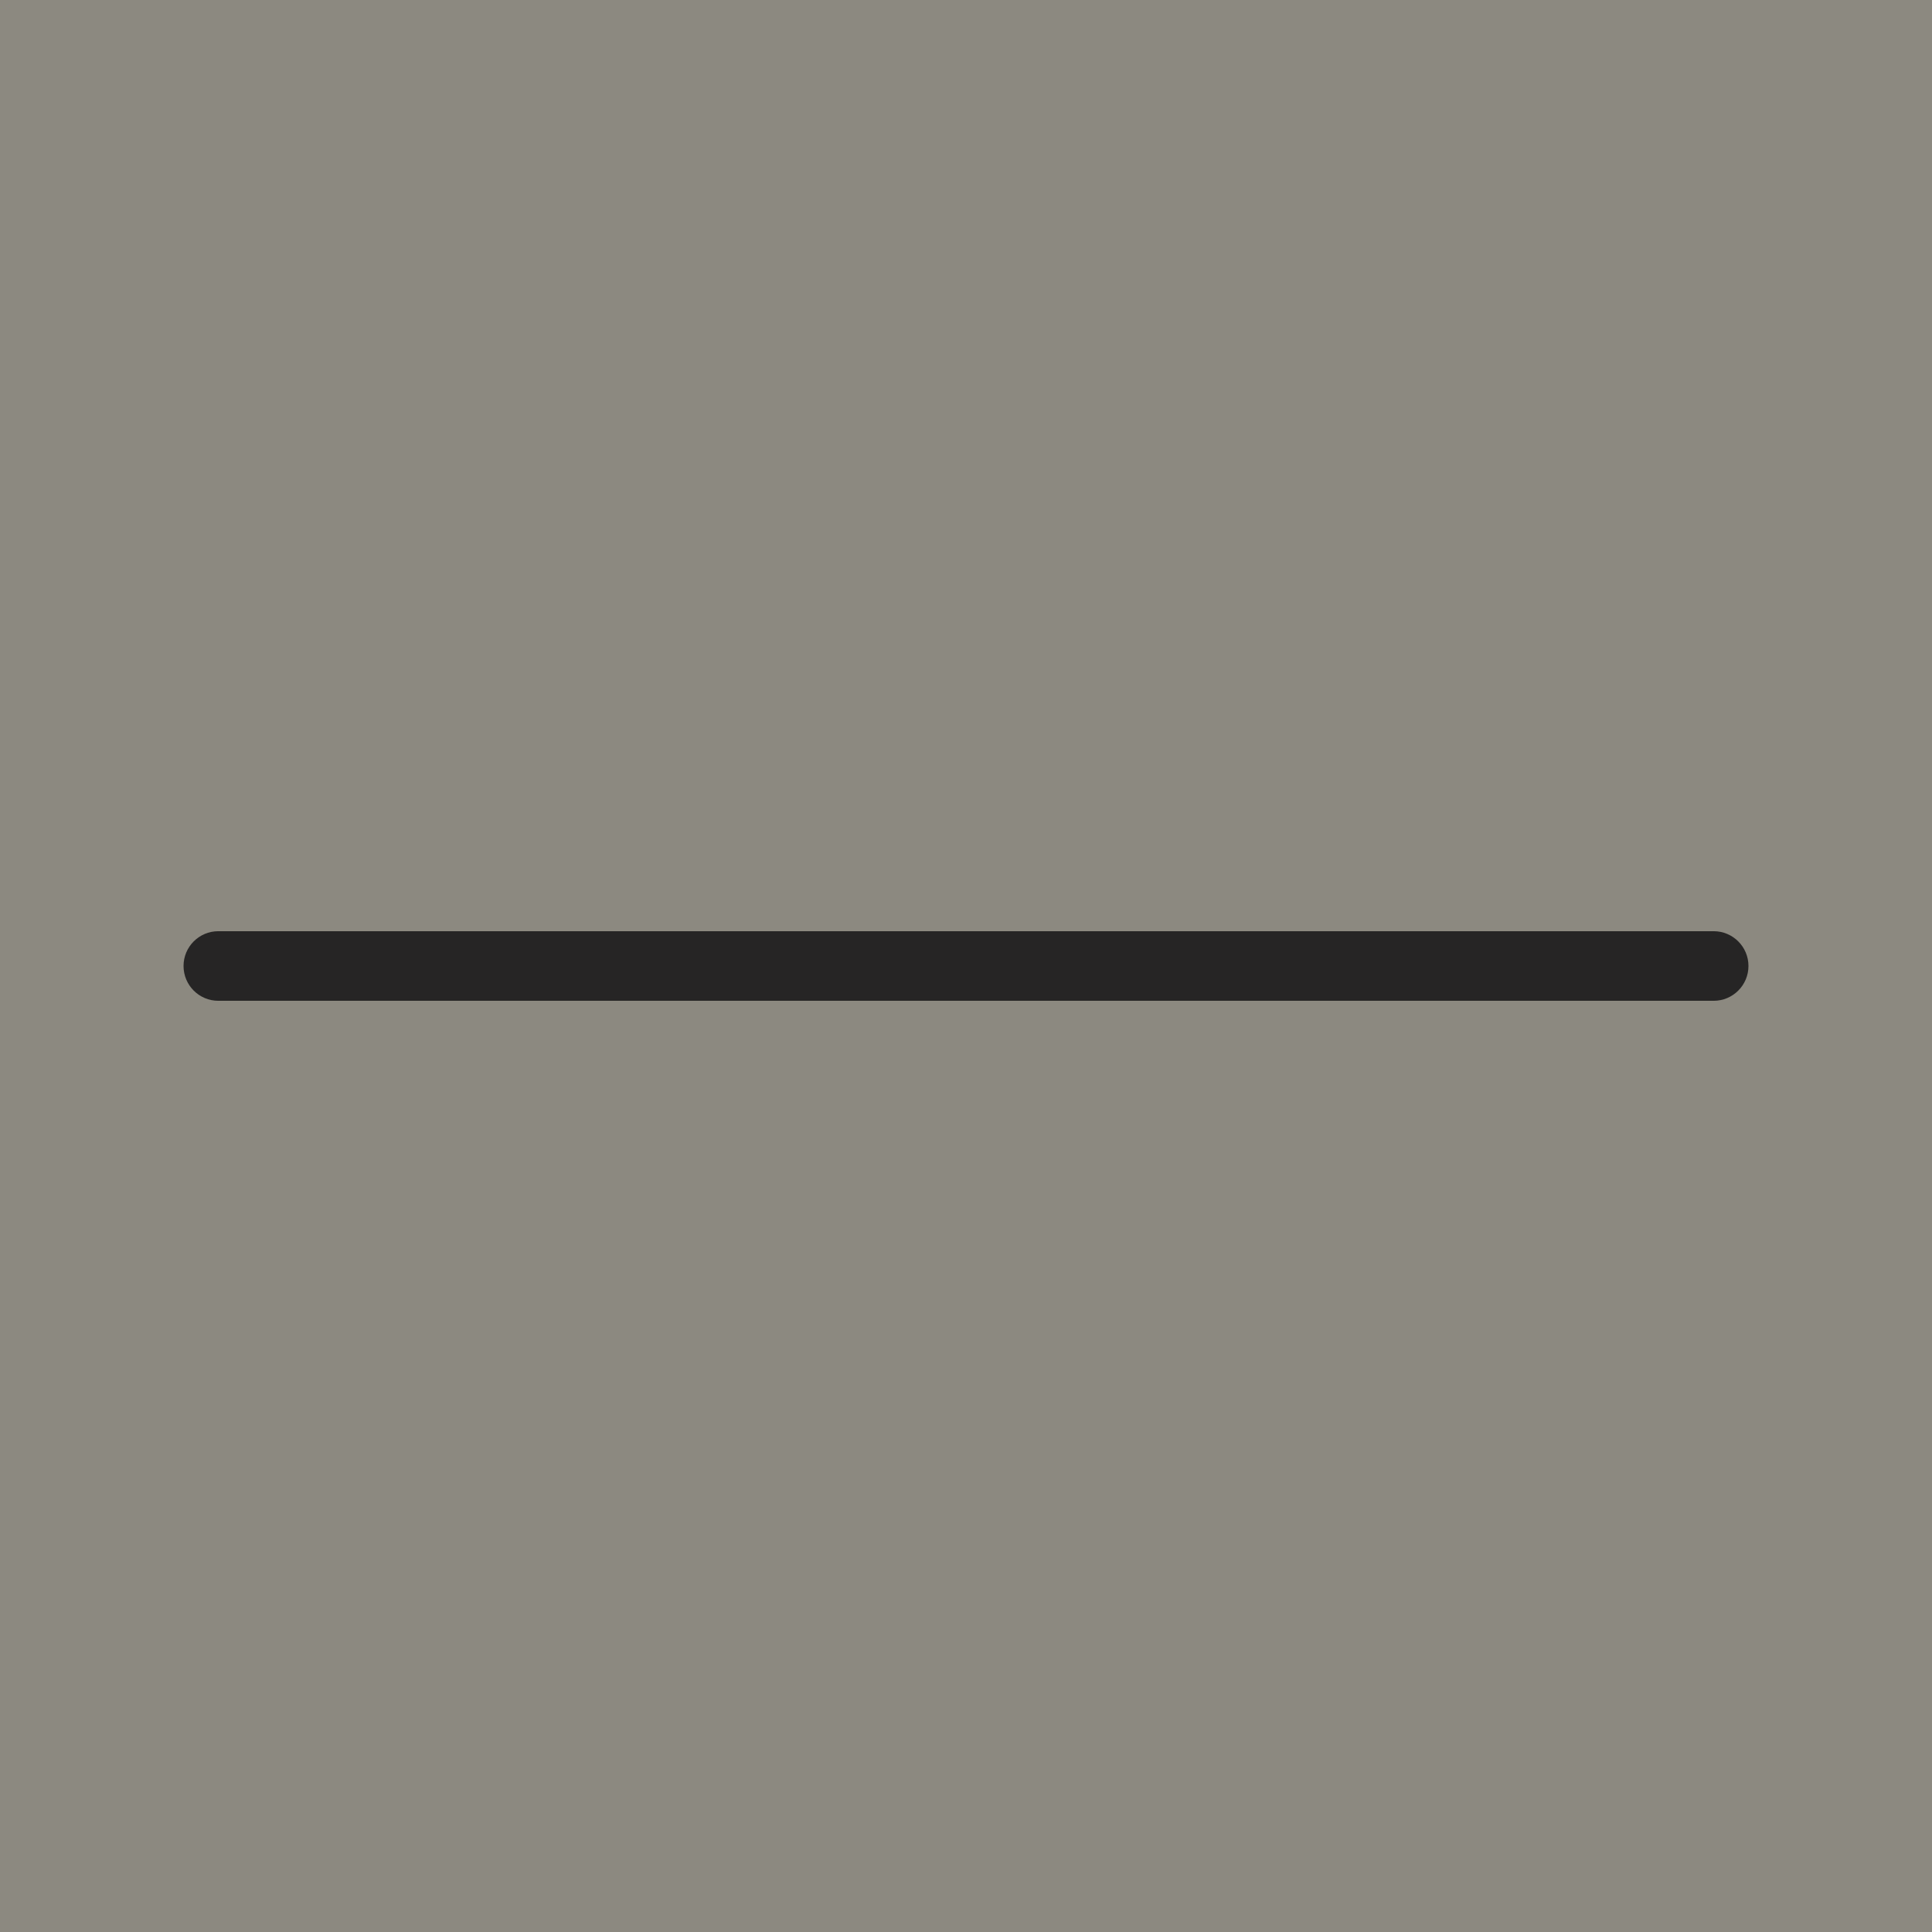<?xml version="1.0" encoding="utf-8"?>
<!-- Generator: Adobe Illustrator 14.0.0, SVG Export Plug-In . SVG Version: 6.00 Build 43363)  -->
<!DOCTYPE svg PUBLIC "-//W3C//DTD SVG 1.1//EN" "http://www.w3.org/Graphics/SVG/1.1/DTD/svg11.dtd">
<svg version="1.1" id="layer" xmlns="http://www.w3.org/2000/svg" xmlns:xlink="http://www.w3.org/1999/xlink" x="0px" y="0px"
	 width="100px" height="100px" viewBox="0 0 100 100" enable-background="new 0 0 100 100" xml:space="preserve">
<rect fill="#8C8980" width="100" height="100"/>
<path fill="#262525" d="M88.699,51.801H11.3c-0.996,0-1.8-0.807-1.8-1.802c0-0.993,0.805-1.8,1.8-1.8h77.399
	c0.994,0,1.801,0.807,1.801,1.8C90.5,50.995,89.693,51.801,88.699,51.801L88.699,51.801z"/>
</svg>
